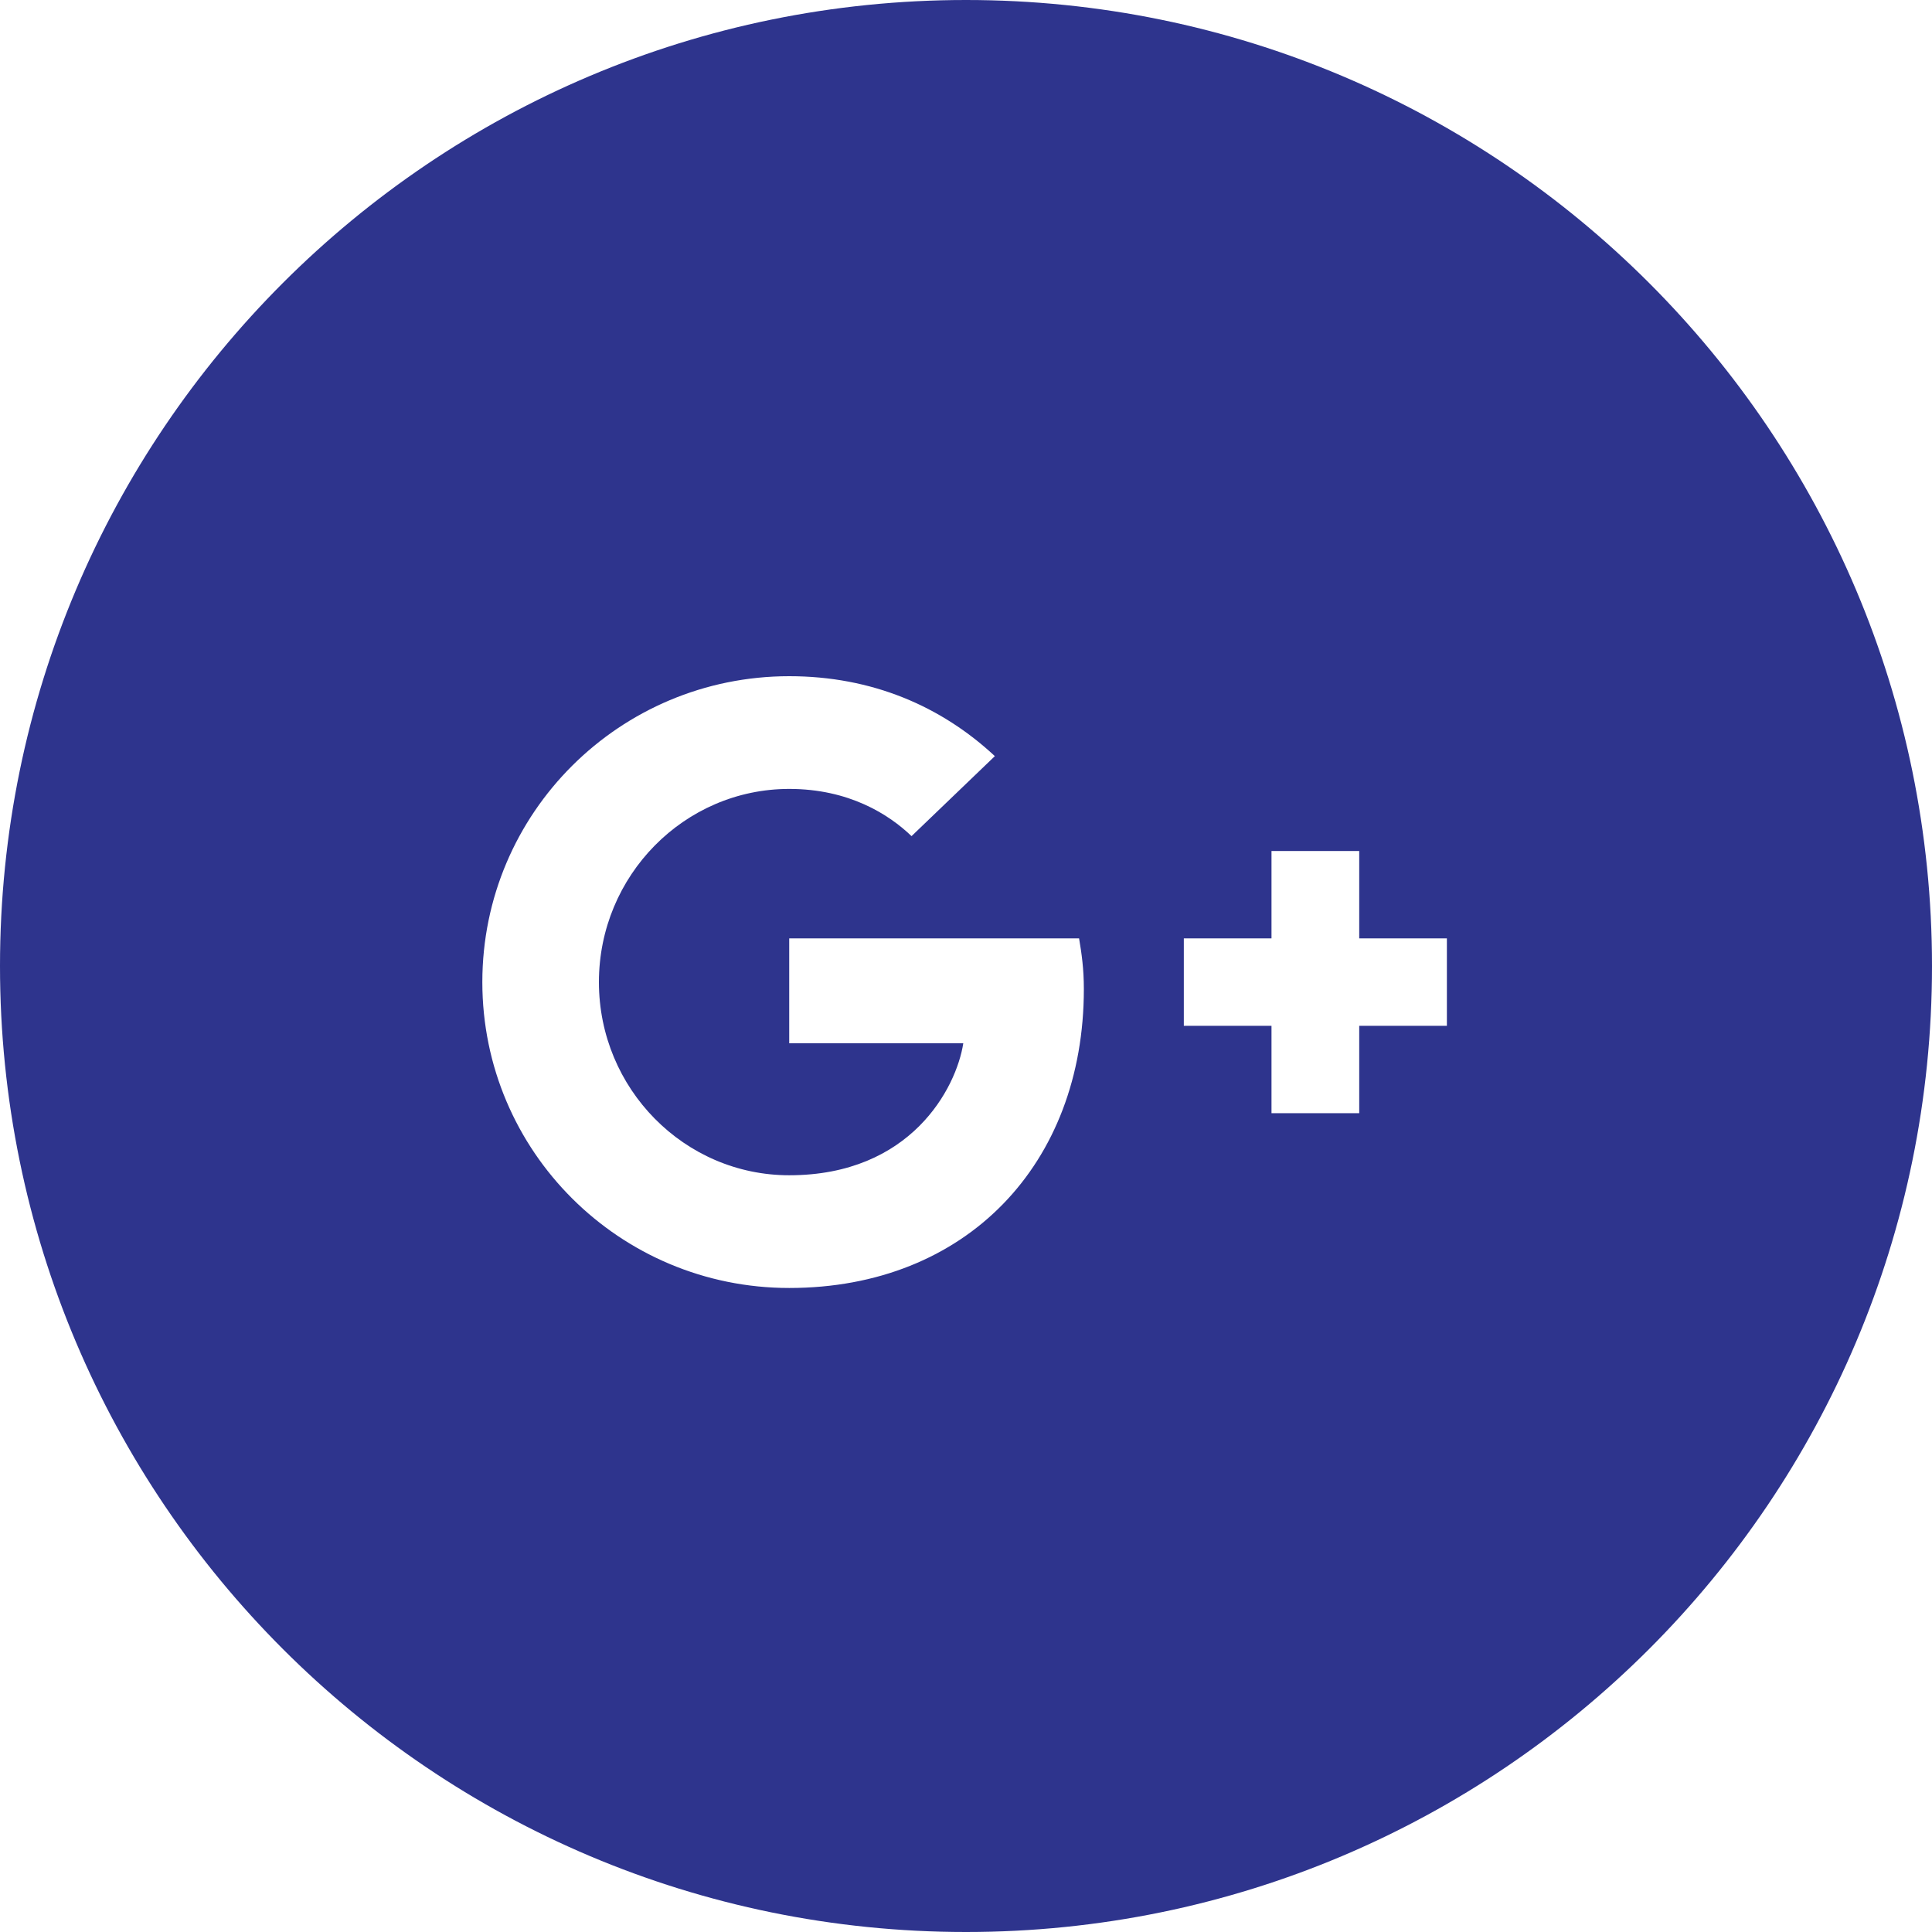 <svg width="32" height="32" viewBox="0 0 32 32" fill="none" xmlns="http://www.w3.org/2000/svg" xmlns:xlink="http://www.w3.org/1999/xlink">
	<desc>
			Created with Pixso.
	</desc>
	<defs/>
	<path id="Combined-Shape" d="M0 16C0 7.163 7.163 0 16 0C24.837 0 32 7.163 32 16C32 24.837 24.837 32 16 32C7.163 32 0 24.837 0 16ZM13.072 15.543L13.072 17.28L15.955 17.28C15.839 18.026 15.084 19.466 13.072 19.466C11.336 19.466 9.92 18.033 9.92 16.267C9.92 14.501 11.336 13.067 13.072 13.067C14.06 13.067 14.721 13.487 15.098 13.849L16.478 12.524C15.592 11.699 14.445 11.2 13.072 11.2C10.262 11.2 7.989 13.466 7.989 16.267C7.989 19.068 10.262 21.333 13.072 21.333C16.006 21.333 17.952 19.278 17.952 16.382C17.952 16.049 17.916 15.796 17.873 15.543L13.072 15.543ZM22.513 15.543L23.965 15.543L23.965 16.991L22.513 16.991L22.513 18.438L21.06 18.438L21.06 16.991L19.608 16.991L19.608 15.543L21.06 15.543L21.06 14.095L22.513 14.095L22.513 15.543Z" clip-rule="evenodd" fill="#2E348D" fill-opacity="1" fill-rule="evenodd"/>
</svg>
